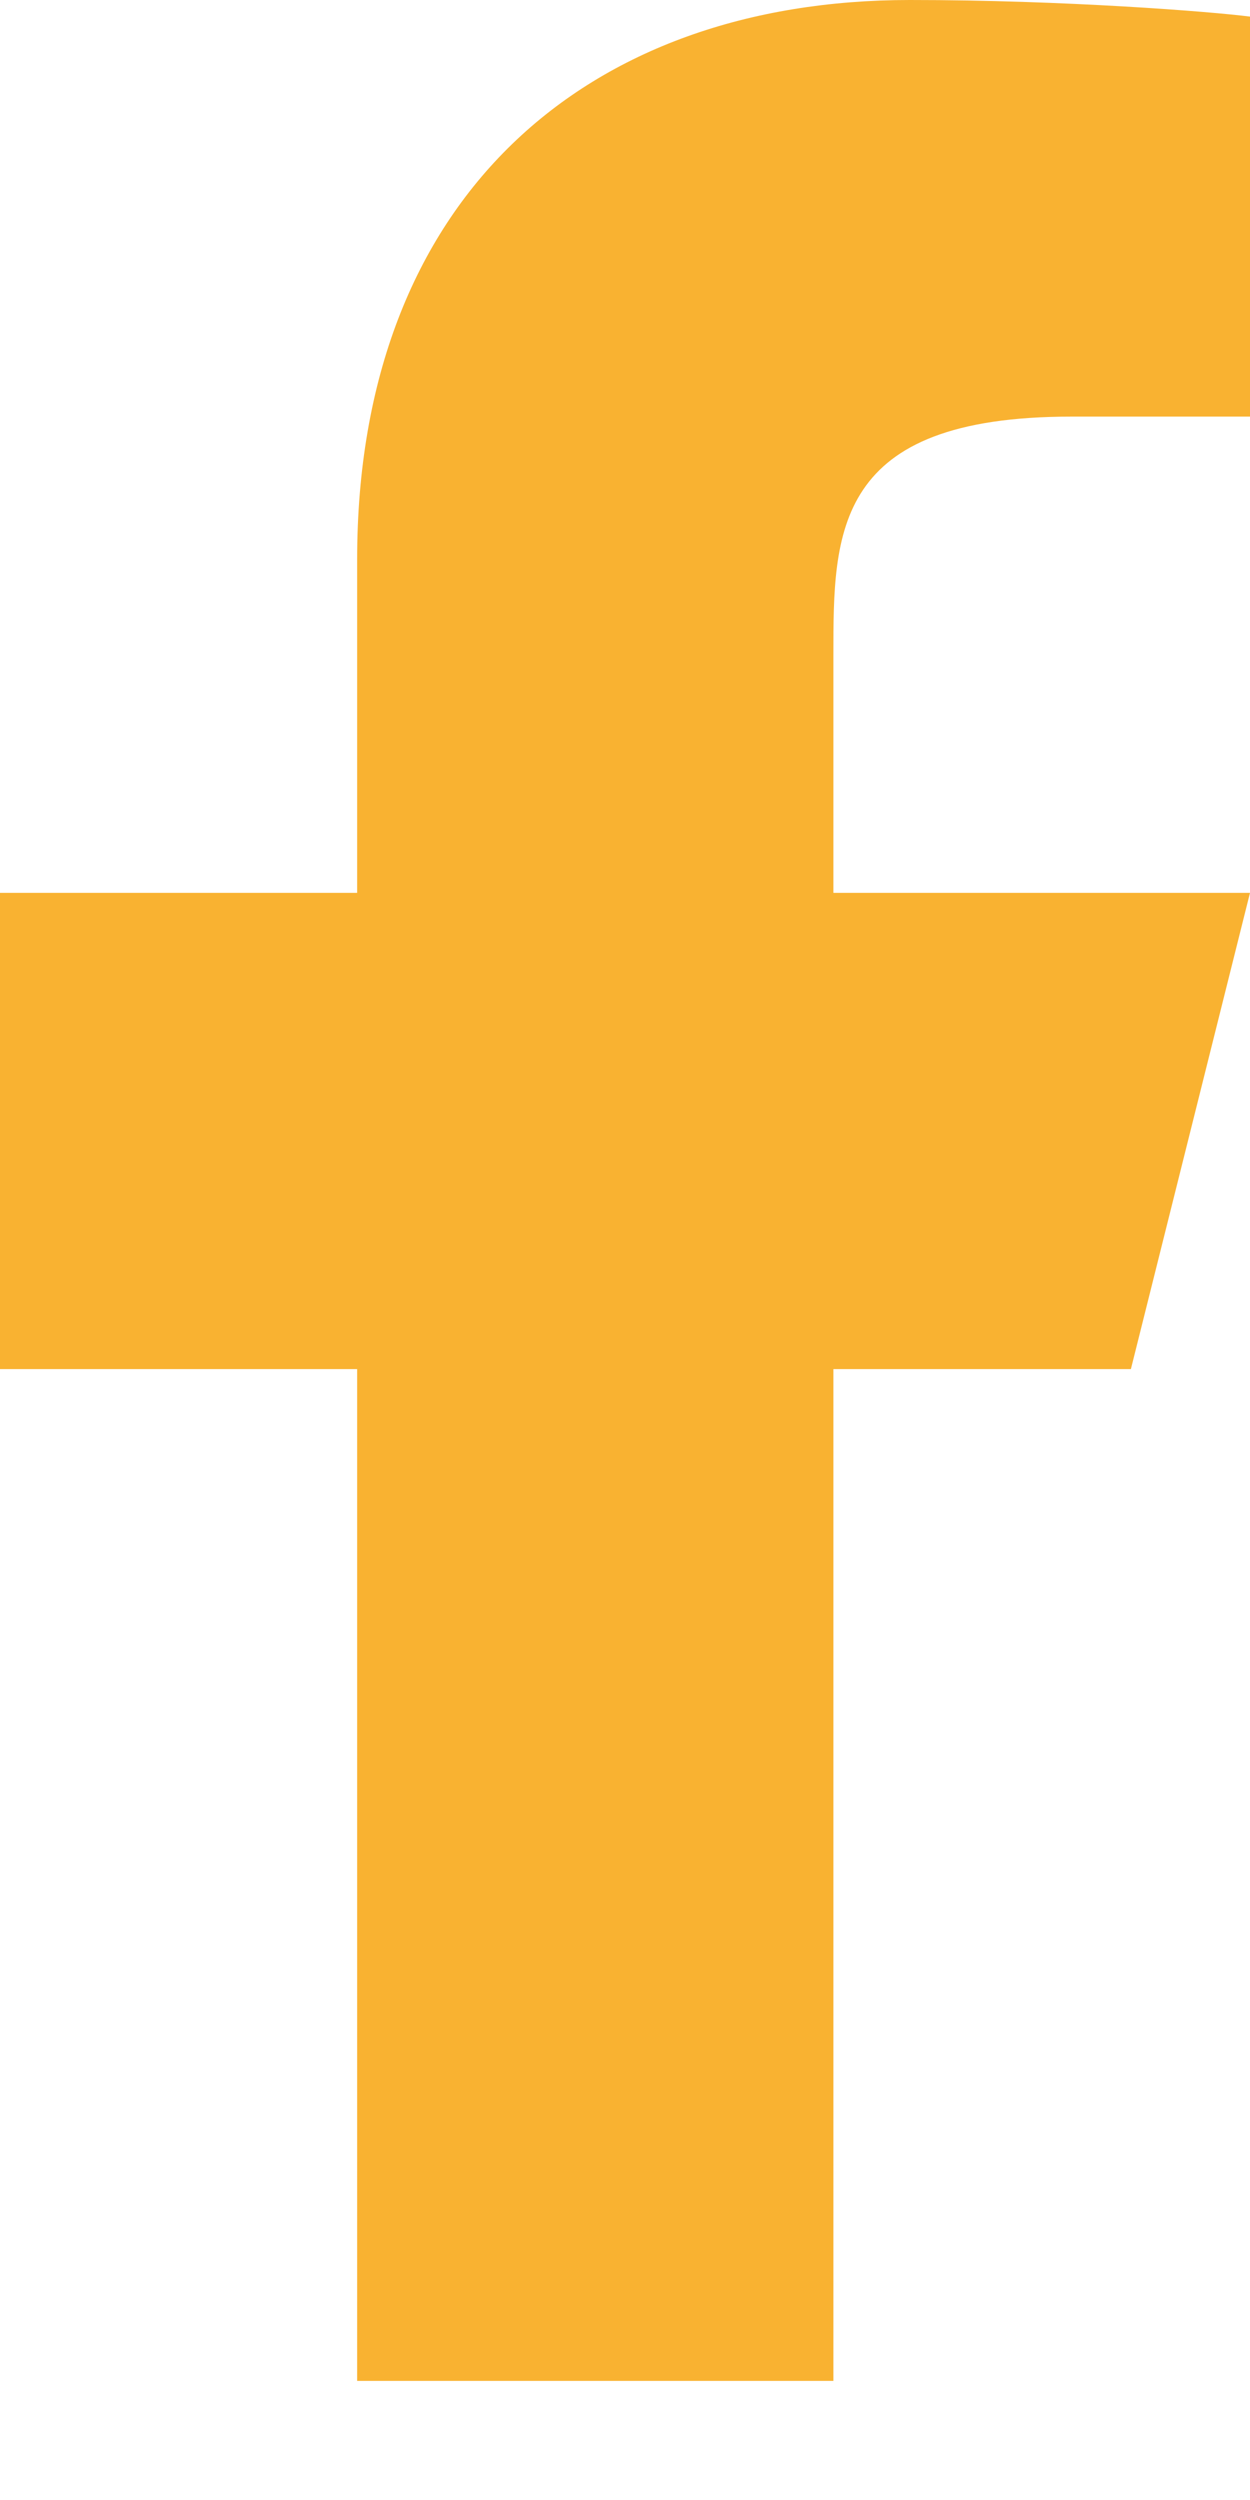 <svg width="7" height="14" viewBox="0 0 7 14" fill="none" xmlns="http://www.w3.org/2000/svg">
<path d="M4.667 7.667H6.333L7 5H4.667V3.667C4.667 2.98 4.667 2.333 6 2.333H7V0.093C6.783 0.065 5.962 0 5.095 0C3.285 0 2 1.105 2 3.133V5H0V7.667H2V13.333H4.667V7.667Z" fill="#F9B231"/>
</svg>
